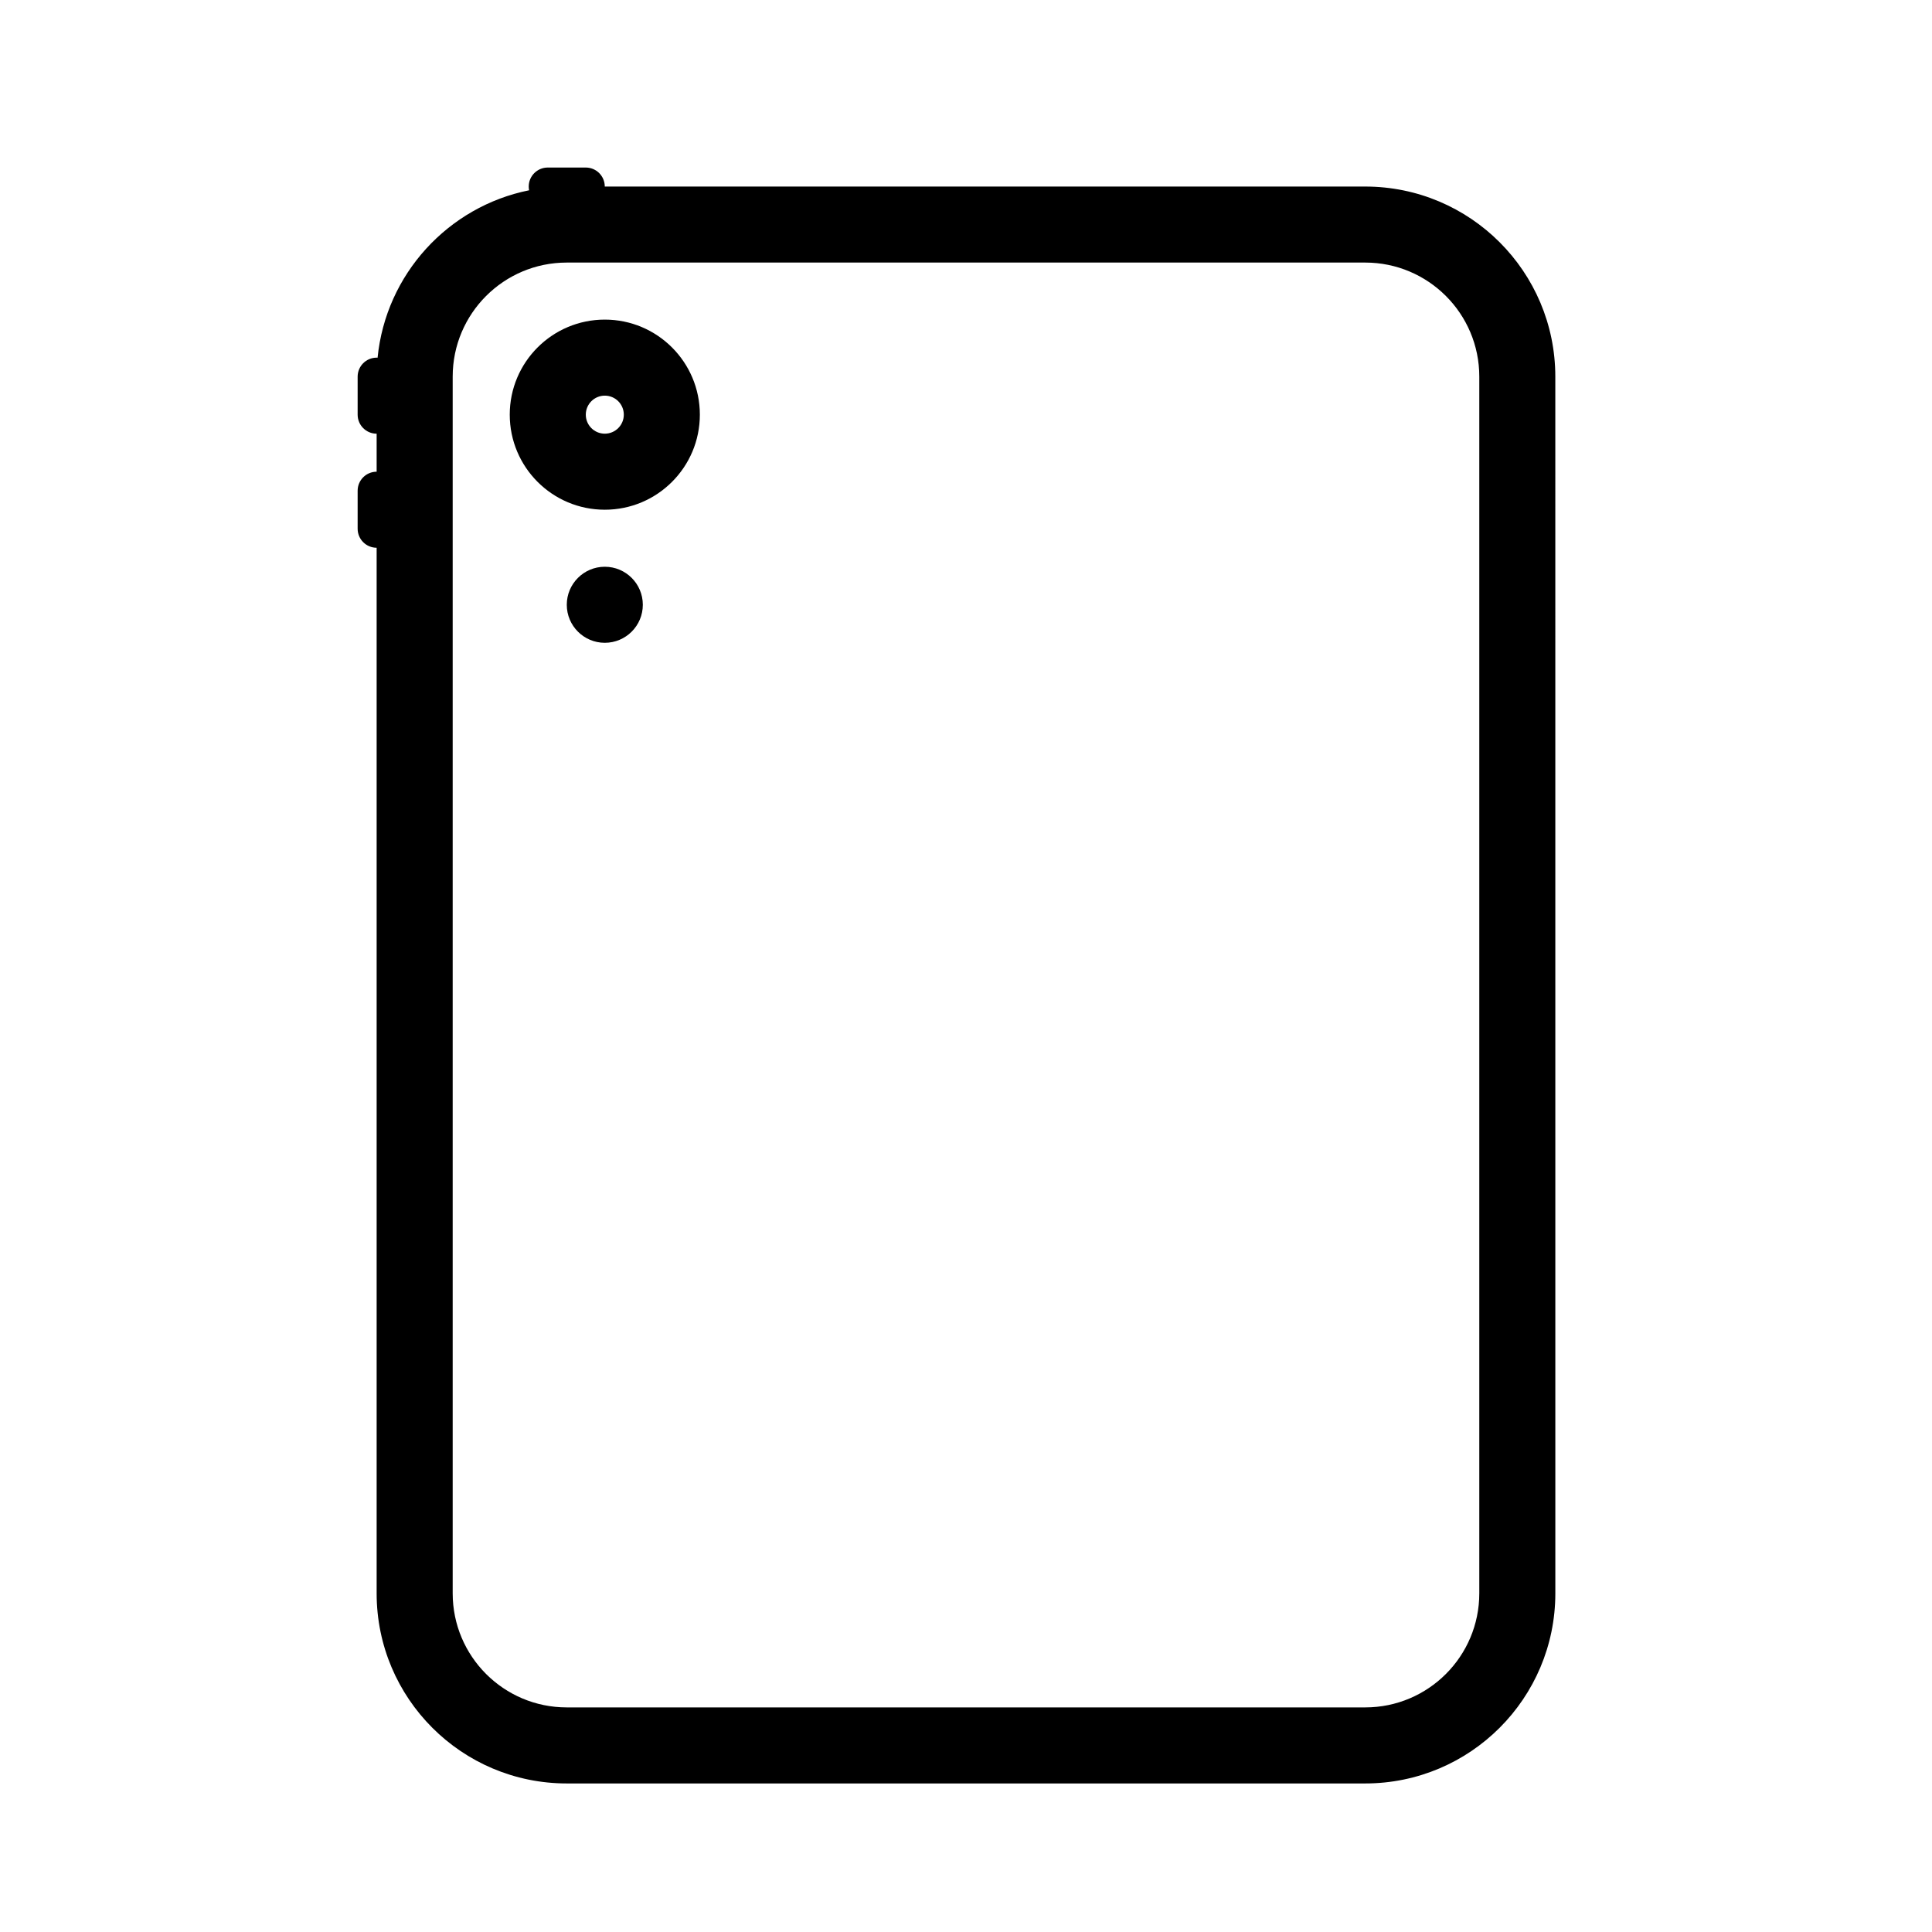 <?xml version="1.0" encoding="UTF-8"?>
<!-- Uploaded to: SVG Repo, www.svgrepo.com, Generator: SVG Repo Mixer Tools -->
<svg fill="#000000" width="800px" height="800px" version="1.1" viewBox="144 144 512 512" xmlns="http://www.w3.org/2000/svg">
 <path d="m556.18 566.25c0 27.828-22.555 50.383-50.383 50.383h-211.6c-27.824 0-50.383-22.555-50.383-50.383v-277.09c-2.781 0-5.035-2.254-5.035-5.039v-10.074c0-2.785 2.254-5.039 5.035-5.039v-10.074c-2.781 0-5.035-2.258-5.035-5.039v-10.078c0-2.781 2.254-5.035 5.035-5.035l0.25 0.012c2.191-22.137 18.711-40.062 40.156-44.367-0.066-0.316-0.102-0.648-0.102-0.988 0-2.785 2.258-5.039 5.039-5.039h10.078c2.781 0 5.035 2.254 5.035 5.039h201.52c27.828 0 50.383 22.555 50.383 50.379zm-20.152 0v-322.44c0-16.695-13.535-30.227-30.23-30.227h-211.6c-16.695 0-30.23 13.531-30.23 30.227v322.44c0 16.695 13.535 30.23 30.23 30.23h211.6c16.695 0 30.23-13.535 30.23-30.23zm-206.56-312.36c0 13.91-11.277 25.191-25.191 25.191-13.91 0-25.188-11.281-25.188-25.191 0-13.914 11.277-25.191 25.188-25.191 13.914 0 25.191 11.277 25.191 25.191zm-15.113 50.379c0 5.566-4.512 10.078-10.078 10.078-5.562 0-10.074-4.512-10.074-10.078 0-5.562 4.512-10.074 10.074-10.074 5.566 0 10.078 4.512 10.078 10.074zm-5.039-50.379c0-2.785-2.254-5.039-5.039-5.039-2.781 0-5.035 2.254-5.035 5.039 0 2.781 2.254 5.039 5.035 5.039 2.785 0 5.039-2.258 5.039-5.039z"/>
</svg>